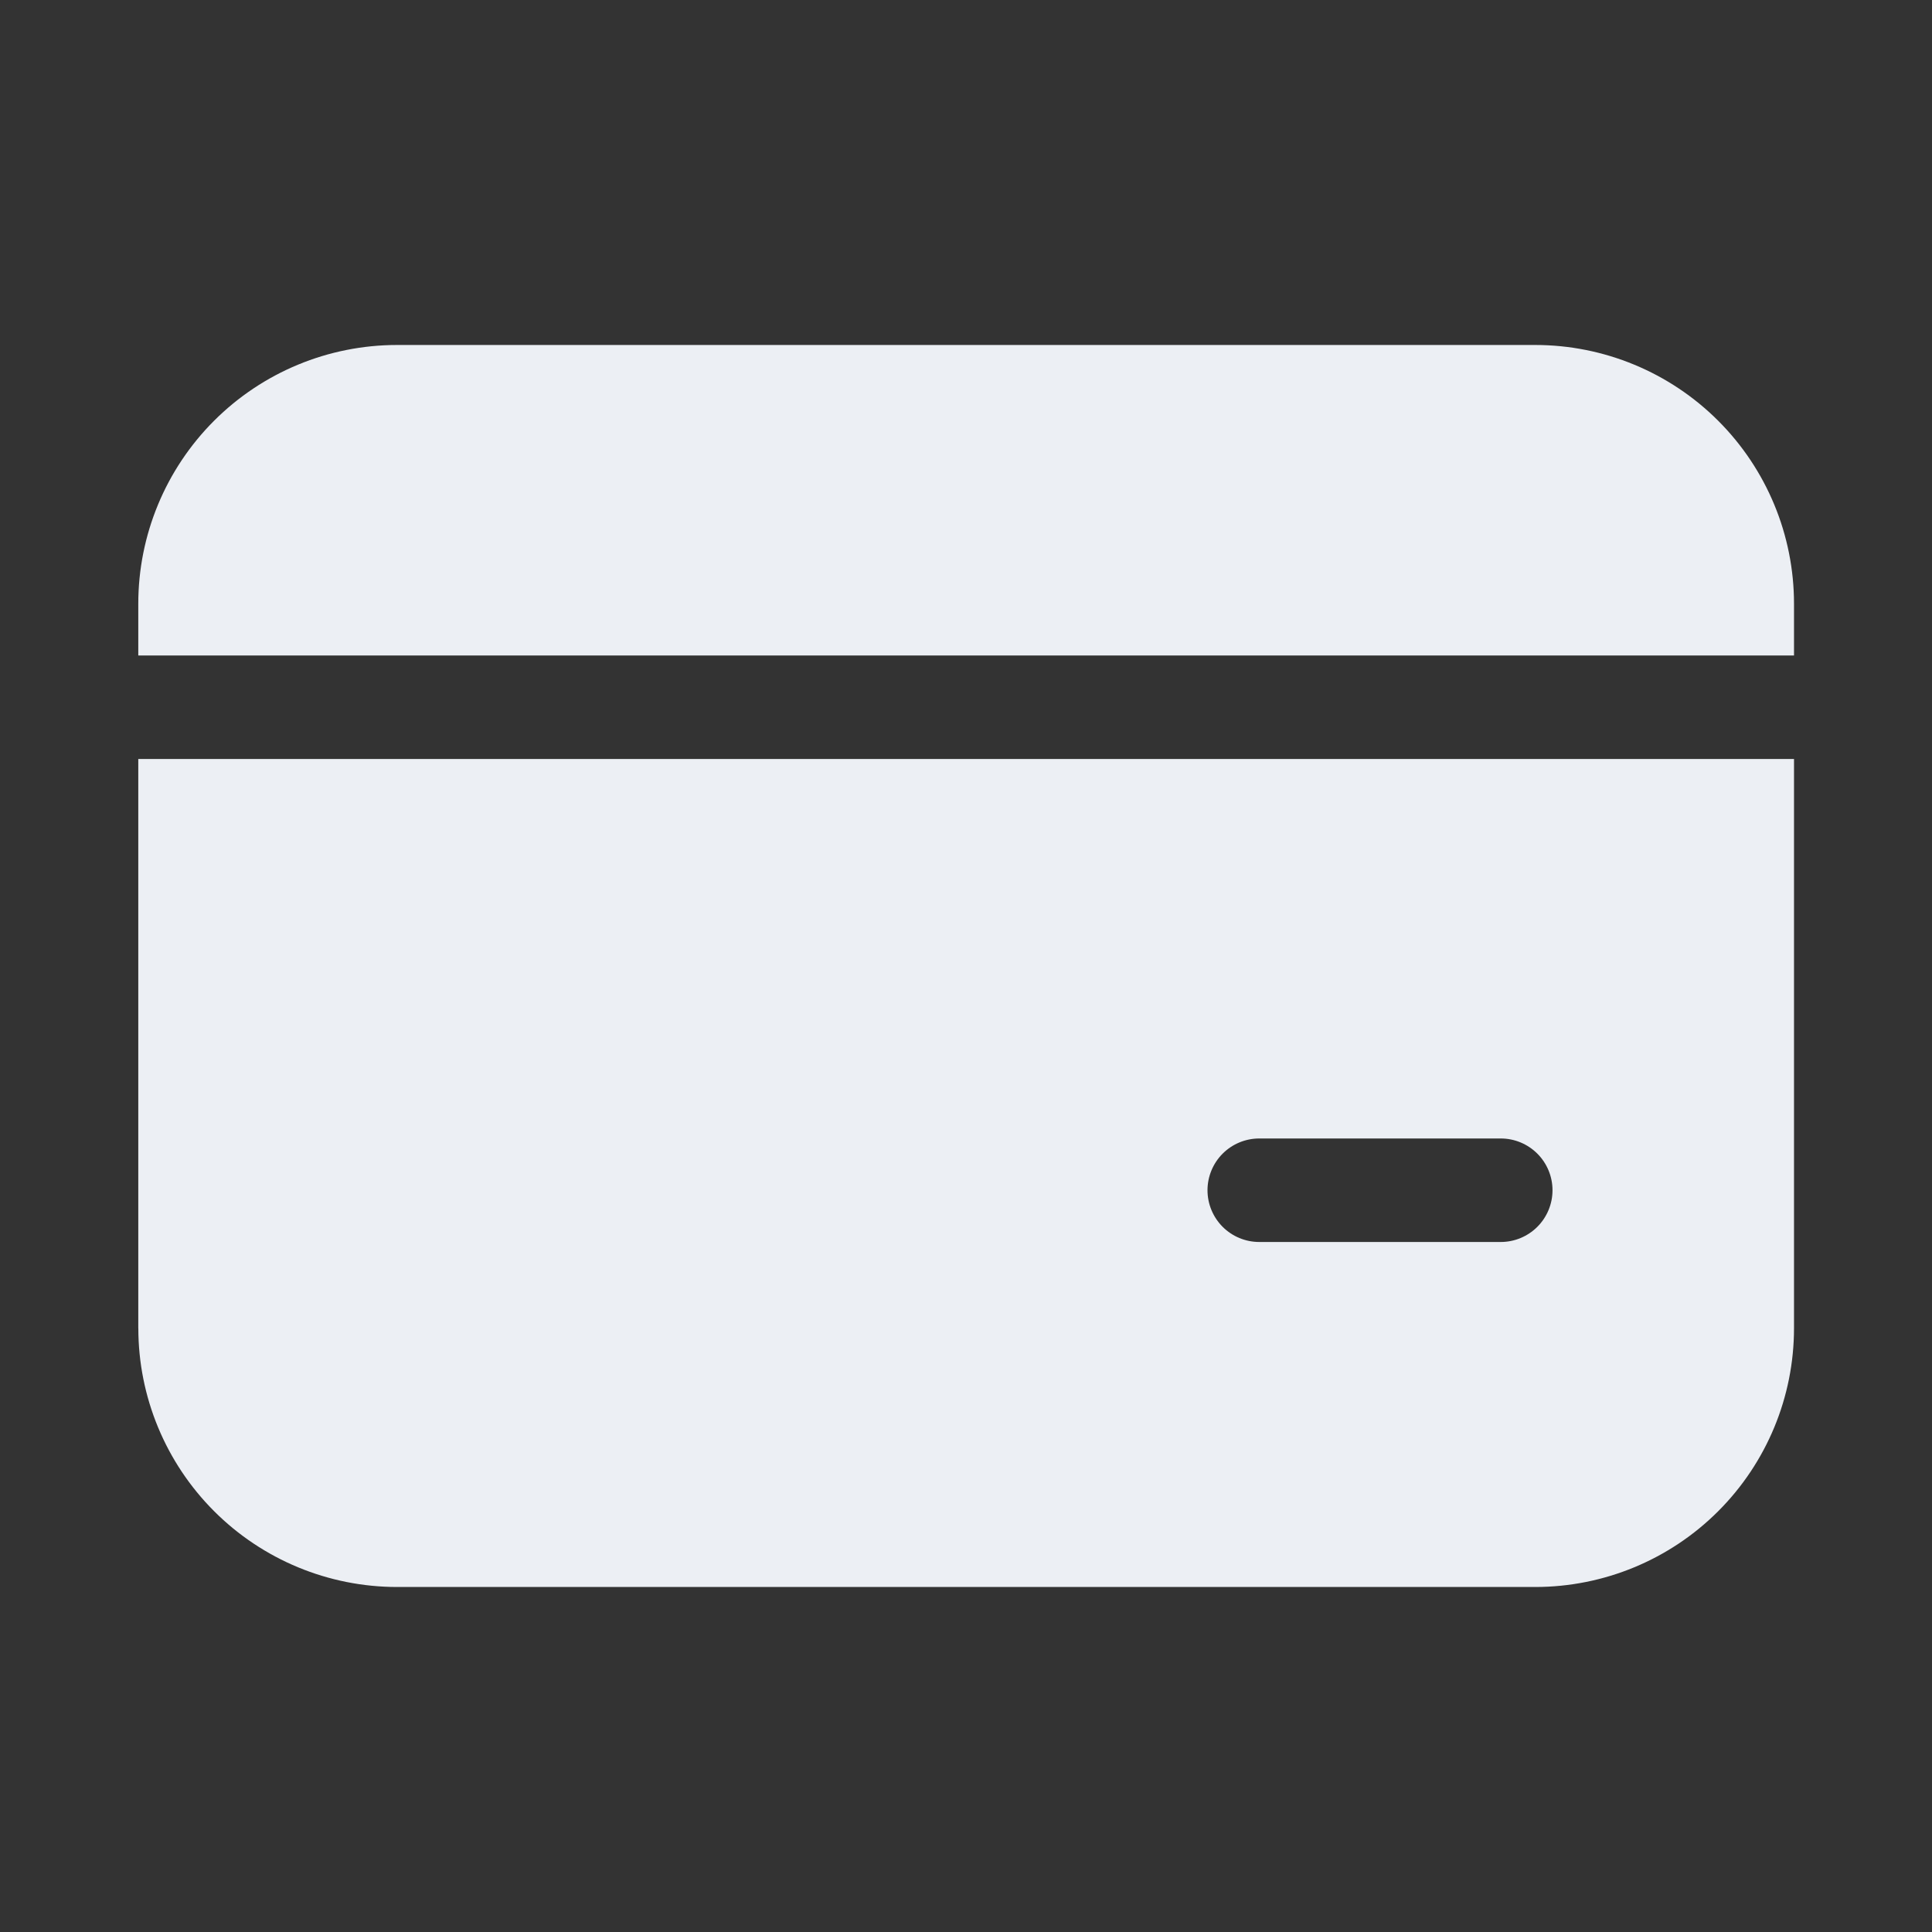 <?xml version="1.0" encoding="UTF-8"?> <svg xmlns="http://www.w3.org/2000/svg" width="80" height="80" viewBox="0 0 80 80" fill="none"><rect x="0" y="0" width="80" height="80" fill="#333333" stroke="none"/><path d="M16.44 14.285C13.598 14.285 10.873 15.414 8.864 17.423C6.854 19.433 5.726 22.158 5.726 24.999V27.142H74.286V24.999C74.286 22.158 73.157 19.433 71.147 17.423C69.138 15.414 66.413 14.285 63.571 14.285H16.44ZM5.726 54.999V31.428H74.286V54.999C74.286 57.841 73.157 60.566 71.147 62.576C69.138 64.585 66.413 65.714 63.571 65.714H16.443C13.601 65.714 10.876 64.585 8.867 62.576C6.857 60.566 5.728 57.841 5.728 54.999H5.726ZM52.143 47.142C51.574 47.142 51.029 47.368 50.627 47.77C50.226 48.172 50 48.717 50 49.285C50 49.853 50.226 50.398 50.627 50.8C51.029 51.202 51.574 51.428 52.143 51.428H62.143C62.711 51.428 63.256 51.202 63.658 50.8C64.06 50.398 64.286 49.853 64.286 49.285C64.286 48.717 64.06 48.172 63.658 47.77C63.256 47.368 62.711 47.142 62.143 47.142H52.143Z" fill="#ECEFF4"></path></svg> 